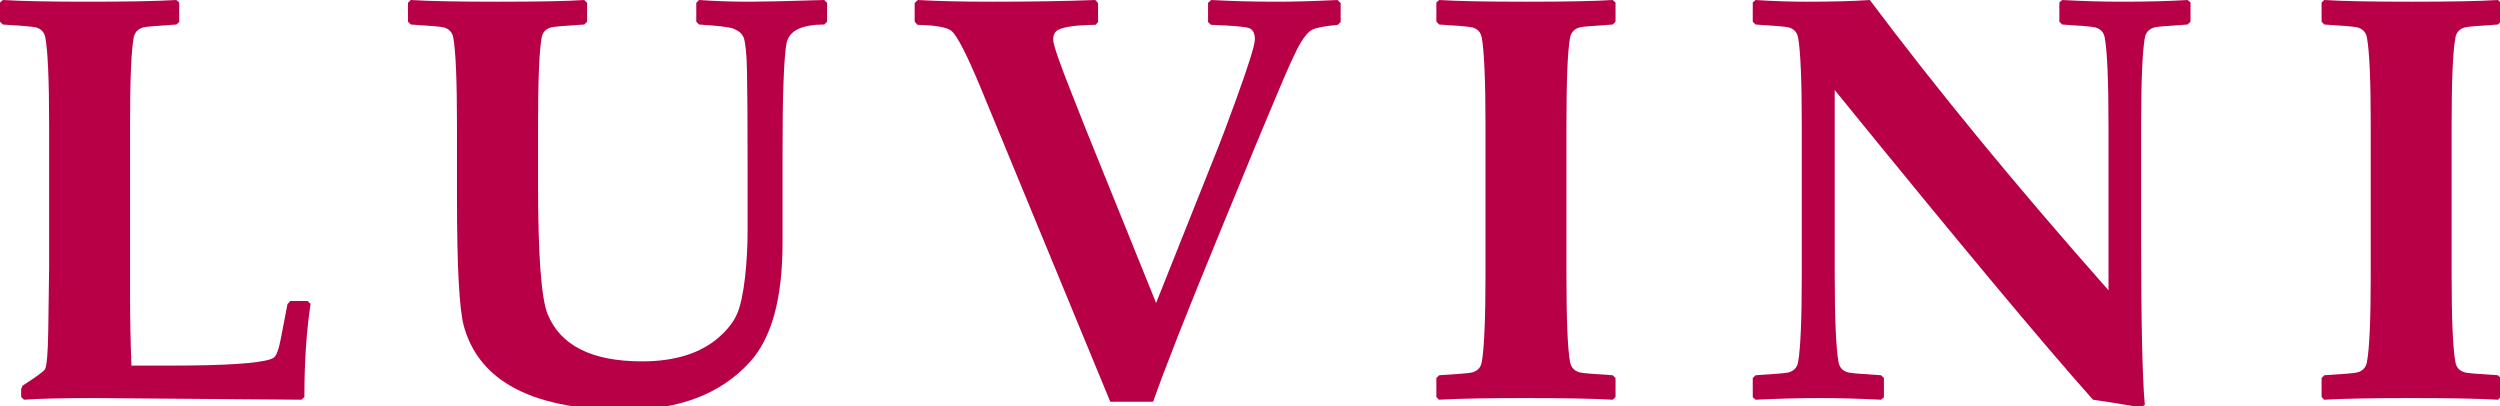 <svg width="800" height="130" viewBox="0 0 800 130" fill="none" xmlns="http://www.w3.org/2000/svg">
<g clip-path="url(#clip0_17_19)">
<path d="M92.901 96.313L91.991 97.319L89.837 108.506C89.287 111.283 88.719 113.082 88.102 113.916C87.802 114.356 87.314 114.674 86.641 114.922C82.692 116.301 71.933 116.99 54.344 116.99H42.053C41.779 109.588 41.612 101.951 41.612 94.059V40.069C41.612 25.764 41.989 16.447 42.763 12.104C43.096 10.361 44.12 9.237 45.851 8.758C46.776 8.534 50.262 8.217 56.43 7.845L57.34 7.045V0.801L56.43 0.001C49.979 0.376 40.554 0.545 28.15 0.545C16.209 0.545 7.091 0.376 0.905 0.001L0 0.801V6.942L0.905 7.845C7.041 8.217 10.556 8.534 11.472 8.758C13.209 9.237 14.232 10.361 14.525 12.104C15.319 16.447 15.717 25.764 15.717 40.069V85.843L15.435 106.079C15.32 113.002 14.983 116.989 14.434 118.078C14.067 118.795 11.663 120.559 7.221 123.412L6.764 124.474V127.01L7.661 127.906C12.174 127.558 19.898 127.382 30.859 127.382L96.512 127.906L97.401 127.01C97.401 115.938 98.054 106.017 99.388 97.237L98.404 96.313H92.901Z" fill="#B80047"/>
<path d="M239.818 0.545C234.337 0.545 228.949 0.373 223.696 0.001L222.81 0.904V6.937L223.696 7.844C229.716 8.216 233.427 8.67 234.808 9.201C236.434 9.88 237.489 10.8 237.973 12.006C238.538 13.633 238.936 17.148 239.031 22.566C239.158 28.355 239.233 39.121 239.233 54.89V73.678C239.233 78.709 238.964 83.719 238.424 88.648C237.814 93.941 236.977 97.856 235.882 100.392C234.807 102.928 232.876 105.41 230.107 107.876C224.232 113.053 216.016 115.638 205.473 115.638C189.402 115.638 179.331 110.593 175.223 100.475C173.169 95.361 172.171 81.424 172.171 58.68V40.072C172.171 25.76 172.555 16.446 173.314 12.103C173.61 10.36 174.644 9.236 176.375 8.753C177.298 8.533 180.833 8.216 186.951 7.844L187.864 6.937V0.904L186.951 0.001C181.477 0.373 172.257 0.545 159.253 0.545C146.489 0.545 137.198 0.373 131.446 0.001L130.55 0.904V6.937L131.446 7.844C137.568 8.216 141.114 8.533 141.983 8.753C143.74 9.235 144.754 10.359 145.064 12.103C145.836 16.446 146.232 25.76 146.232 40.072V63.382C146.232 85.454 146.983 99.125 148.431 104.362C150.717 112.55 155.577 118.87 163.061 123.308C171.869 128.546 184.184 131.165 199.968 131.165C217.241 131.165 230.527 126.113 239.819 115.995C246.898 108.358 250.412 95.599 250.412 77.717V49.92C250.412 40.058 250.486 32.503 250.688 27.266C250.92 20.222 251.302 15.646 251.743 13.55C252.699 9.753 256.697 7.844 263.763 7.844L264.659 6.937V0.904L263.763 0.001C251.988 0.373 244.028 0.545 239.818 0.545Z" fill="#B80047"/>
<path d="M408.772 0.545C401.425 0.545 394.381 0.373 387.589 0.001L386.579 0.904V7.045L387.489 7.941C394.223 8.183 398.241 8.535 399.595 8.948C400.874 9.361 401.563 10.574 401.563 12.559C401.563 14.419 399.516 20.94 395.445 32.132C392.604 39.894 390.808 44.738 390 46.675L369.953 96.96L347.133 40.52L342.902 29.79C338.97 19.935 337.016 14.221 337.016 12.648C337.016 11.195 337.524 10.168 338.558 9.582C340.488 8.541 344.478 8.018 350.569 7.941L351.377 7.045V0.98L350.495 0.001C340.589 0.373 329.625 0.545 317.624 0.545C307.984 0.545 300.016 0.373 293.696 0.001L292.69 0.98V6.938L293.593 7.941C299.617 8.079 303.298 8.754 304.614 10.009C306.371 11.594 309.452 17.611 313.813 28.079L355.283 128.547H369.007C372.603 118.258 379.593 100.476 390 75.202L402.102 45.786L408.511 30.506C412.246 21.546 414.838 15.895 416.279 13.551C417.595 11.373 418.863 10.009 420.022 9.45C421.213 8.864 423.875 8.354 428.099 7.94L429.009 7.044V0.979L428.002 0C420.441 0.373 414.024 0.545 408.772 0.545Z" fill="#B80047"/>
<path d="M488.35 0.545C475.585 0.545 466.336 0.373 460.546 0.001L459.636 0.801V6.938L460.546 7.845C466.68 8.217 470.195 8.534 471.118 8.754C472.842 9.236 473.882 10.36 474.179 12.104C474.937 16.447 475.358 25.761 475.358 40.073V87.849C475.358 102.163 474.937 111.479 474.179 115.811C473.882 117.575 472.842 118.685 471.118 119.174C470.195 119.415 466.68 119.697 460.546 120.077L459.636 120.966V127.01L460.443 127.906C466.466 127.554 475.751 127.382 488.226 127.382C500.831 127.382 510.142 127.555 516.124 127.906L516.973 127.01V120.966L516.07 120.077C509.909 119.697 506.414 119.415 505.511 119.174C503.767 118.685 502.74 117.574 502.403 115.811C501.631 111.479 501.258 102.164 501.258 87.849V40.073C501.258 25.761 501.63 16.447 502.403 12.104C502.741 10.361 503.767 9.237 505.511 8.754C506.413 8.534 509.908 8.217 516.07 7.845L516.973 6.938V0.801L516.07 0.001C510.26 0.373 501.059 0.545 488.35 0.545Z" fill="#B80047"/>
<path d="M679.132 0.545C673.067 0.545 666.615 0.373 659.903 0.001L658.993 0.801V6.938L659.903 7.845C666.044 8.217 669.552 8.534 670.462 8.754C672.206 9.236 673.226 10.36 673.529 12.104C674.315 16.447 674.715 25.761 674.715 40.073V92.881C645.465 59.854 620.011 28.888 598.336 0.002C593.001 0.374 586.226 0.546 578.114 0.546C572.959 0.546 567.493 0.374 561.779 0.002L560.883 0.802V6.939L561.779 7.846C567.926 8.218 571.442 8.535 572.351 8.755C574.088 9.237 575.108 10.361 575.405 12.105C576.17 16.448 576.57 25.762 576.57 40.074V87.85C576.57 102.164 576.17 111.48 575.405 115.812C575.108 117.576 574.089 118.686 572.351 119.175C571.442 119.416 567.926 119.698 561.779 120.078L560.883 120.967V127.114L561.779 127.907C568.774 127.555 575.702 127.383 582.622 127.383C588.576 127.383 595.014 127.556 601.94 127.907L602.856 127.114V120.967L601.94 120.078C595.827 119.698 592.291 119.416 591.374 119.175C589.645 118.686 588.61 117.575 588.314 115.812C587.548 111.48 587.108 102.165 587.108 87.85V28.812C626.076 76.753 653.617 109.808 669.752 127.908C673.226 128.39 678.374 129.218 685.17 130.362L686.342 129.541C685.571 121.353 685.17 103.758 685.17 76.727V40.075C685.17 25.763 685.57 16.449 686.342 12.106C686.653 10.363 687.699 9.239 689.437 8.756C690.333 8.536 693.841 8.219 699.982 7.847L700.968 6.94V0.803L700.065 0.003C693.881 0.373 686.893 0.545 679.132 0.545Z" fill="#B80047"/>
<path d="M785.72 12.104C785.995 10.361 787.022 9.241 788.766 8.754C789.662 8.534 793.184 8.217 799.338 7.845L800.234 6.942V0.801L799.338 0.001C793.535 0.373 784.314 0.545 771.598 0.545C758.847 0.545 749.598 0.373 743.794 0.001L742.905 0.801V6.942L743.794 7.845C749.97 8.217 753.447 8.534 754.36 8.754C756.092 9.24 757.127 10.36 757.426 12.104C758.239 16.443 758.632 25.764 758.632 40.073V87.849C758.632 102.162 758.239 111.483 757.426 115.811C757.126 117.575 756.092 118.685 754.36 119.174C753.447 119.415 749.969 119.697 743.794 120.077L742.905 120.966V127.014L743.697 127.907C749.715 127.555 759.005 127.383 771.508 127.383C784.1 127.383 793.398 127.556 799.407 127.907L800.234 127.014V120.966L799.338 120.077C793.184 119.697 789.662 119.415 788.766 119.174C787.022 118.685 785.995 117.574 785.72 115.811C784.91 111.483 784.52 102.162 784.52 87.849V40.073C784.52 25.764 784.91 16.443 785.72 12.104Z" fill="#B80047"/>
</g>
<defs>
<clipPath id="clip0_17_19">
<rect width="800" height="130" fill="white"/>
</clipPath>
</defs>
</svg>
